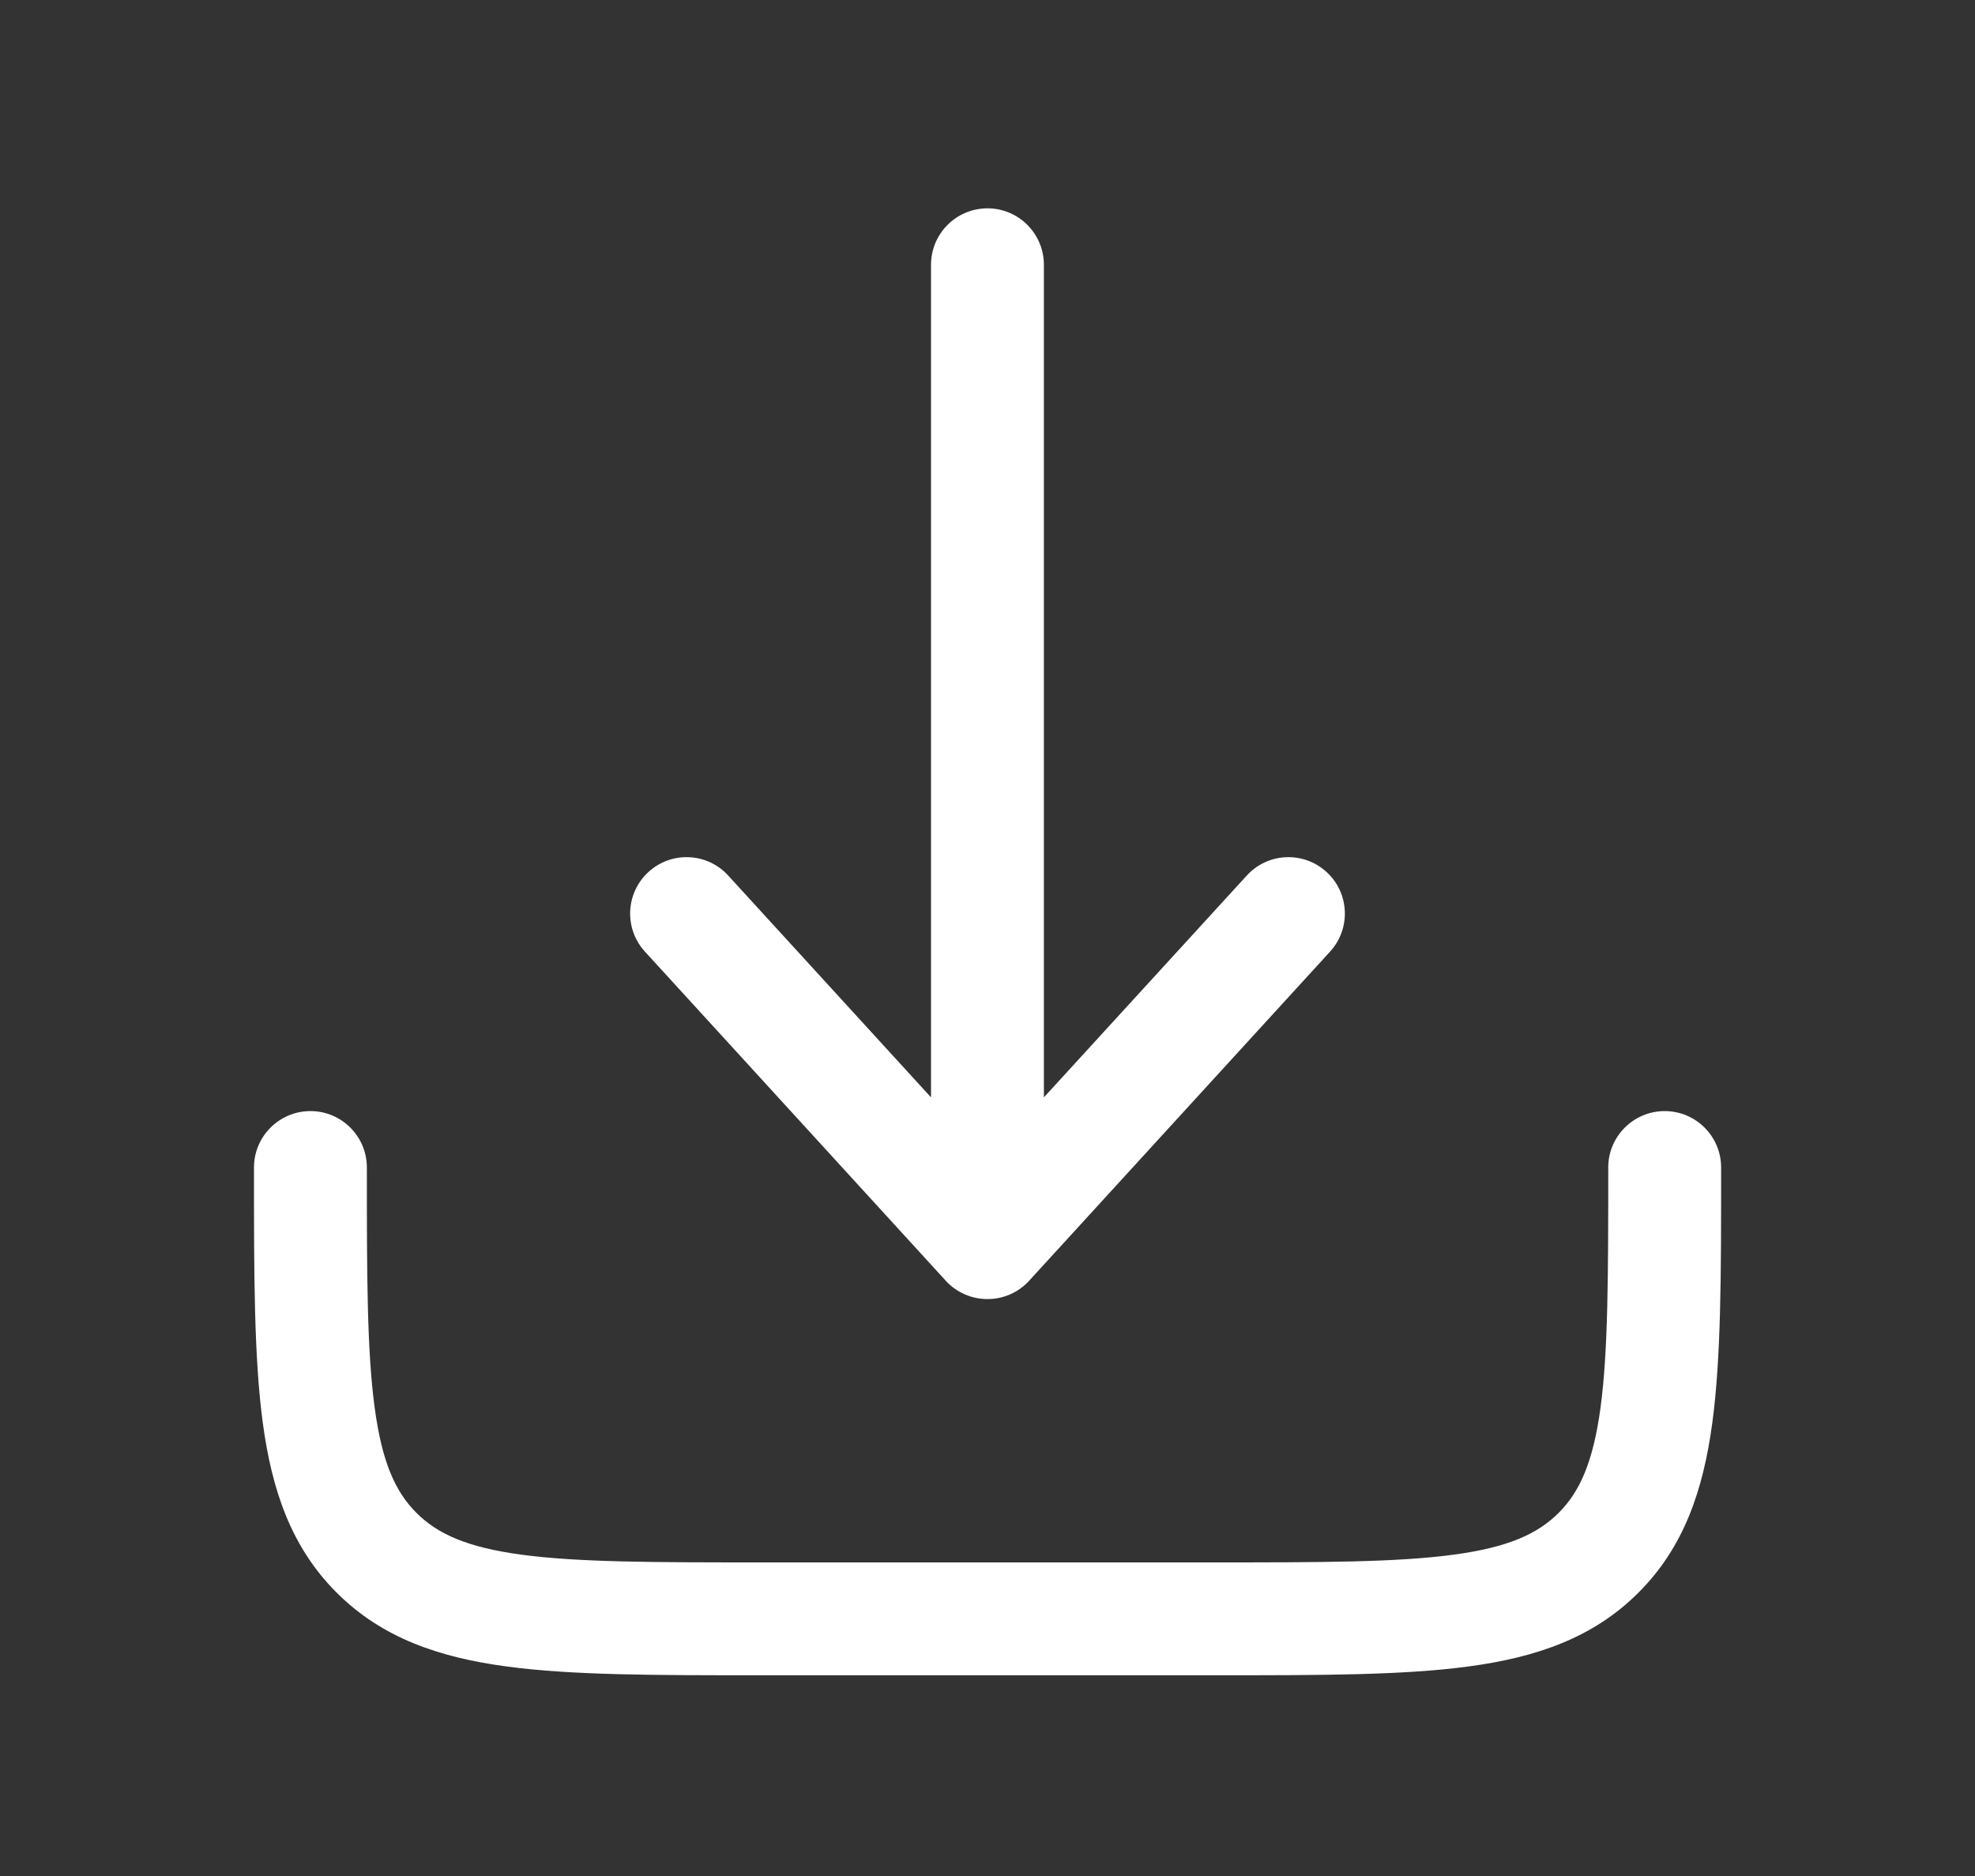 <svg width="20" height="19" viewBox="0 0 20 19" fill="none" xmlns="http://www.w3.org/2000/svg">
<rect x="0" y="0" width="20" height="19" fill="#333333" stroke="none"/>
<path d="M10.421 12.972C10.313 13.09 10.16 13.157 10 13.157C9.839 13.157 9.686 13.09 9.578 12.972L6.531 9.638C6.318 9.405 6.334 9.044 6.567 8.831C6.8 8.618 7.161 8.634 7.374 8.867L9.428 11.114V2.682C9.428 2.366 9.684 2.11 10 2.11C10.315 2.11 10.571 2.366 10.571 2.682V11.114L12.626 8.867C12.839 8.634 13.2 8.618 13.433 8.831C13.666 9.044 13.682 9.405 13.469 9.638L10.421 12.972Z" fill="white"/>
<path d="M3.715 11.824C3.715 11.509 3.459 11.253 3.144 11.253C2.828 11.253 2.572 11.509 2.572 11.824V11.866C2.572 12.908 2.572 13.748 2.661 14.409C2.753 15.094 2.95 15.672 3.409 16.13C3.868 16.589 4.445 16.786 5.131 16.878C5.791 16.967 6.631 16.967 7.673 16.967H12.328C13.37 16.967 14.21 16.967 14.87 16.878C15.556 16.786 16.134 16.589 16.592 16.13C17.051 15.672 17.248 15.094 17.34 14.409C17.429 13.748 17.429 12.908 17.429 11.866V11.824C17.429 11.509 17.173 11.253 16.858 11.253C16.542 11.253 16.286 11.509 16.286 11.824C16.286 12.918 16.285 13.681 16.208 14.256C16.132 14.815 15.995 15.111 15.784 15.322C15.573 15.533 15.277 15.671 14.718 15.746C14.143 15.823 13.38 15.824 12.286 15.824H7.715C6.621 15.824 5.859 15.823 5.283 15.746C4.724 15.671 4.428 15.533 4.217 15.322C4.006 15.111 3.869 14.815 3.794 14.256C3.716 13.681 3.715 12.918 3.715 11.824Z" fill="white"/>
</svg>
